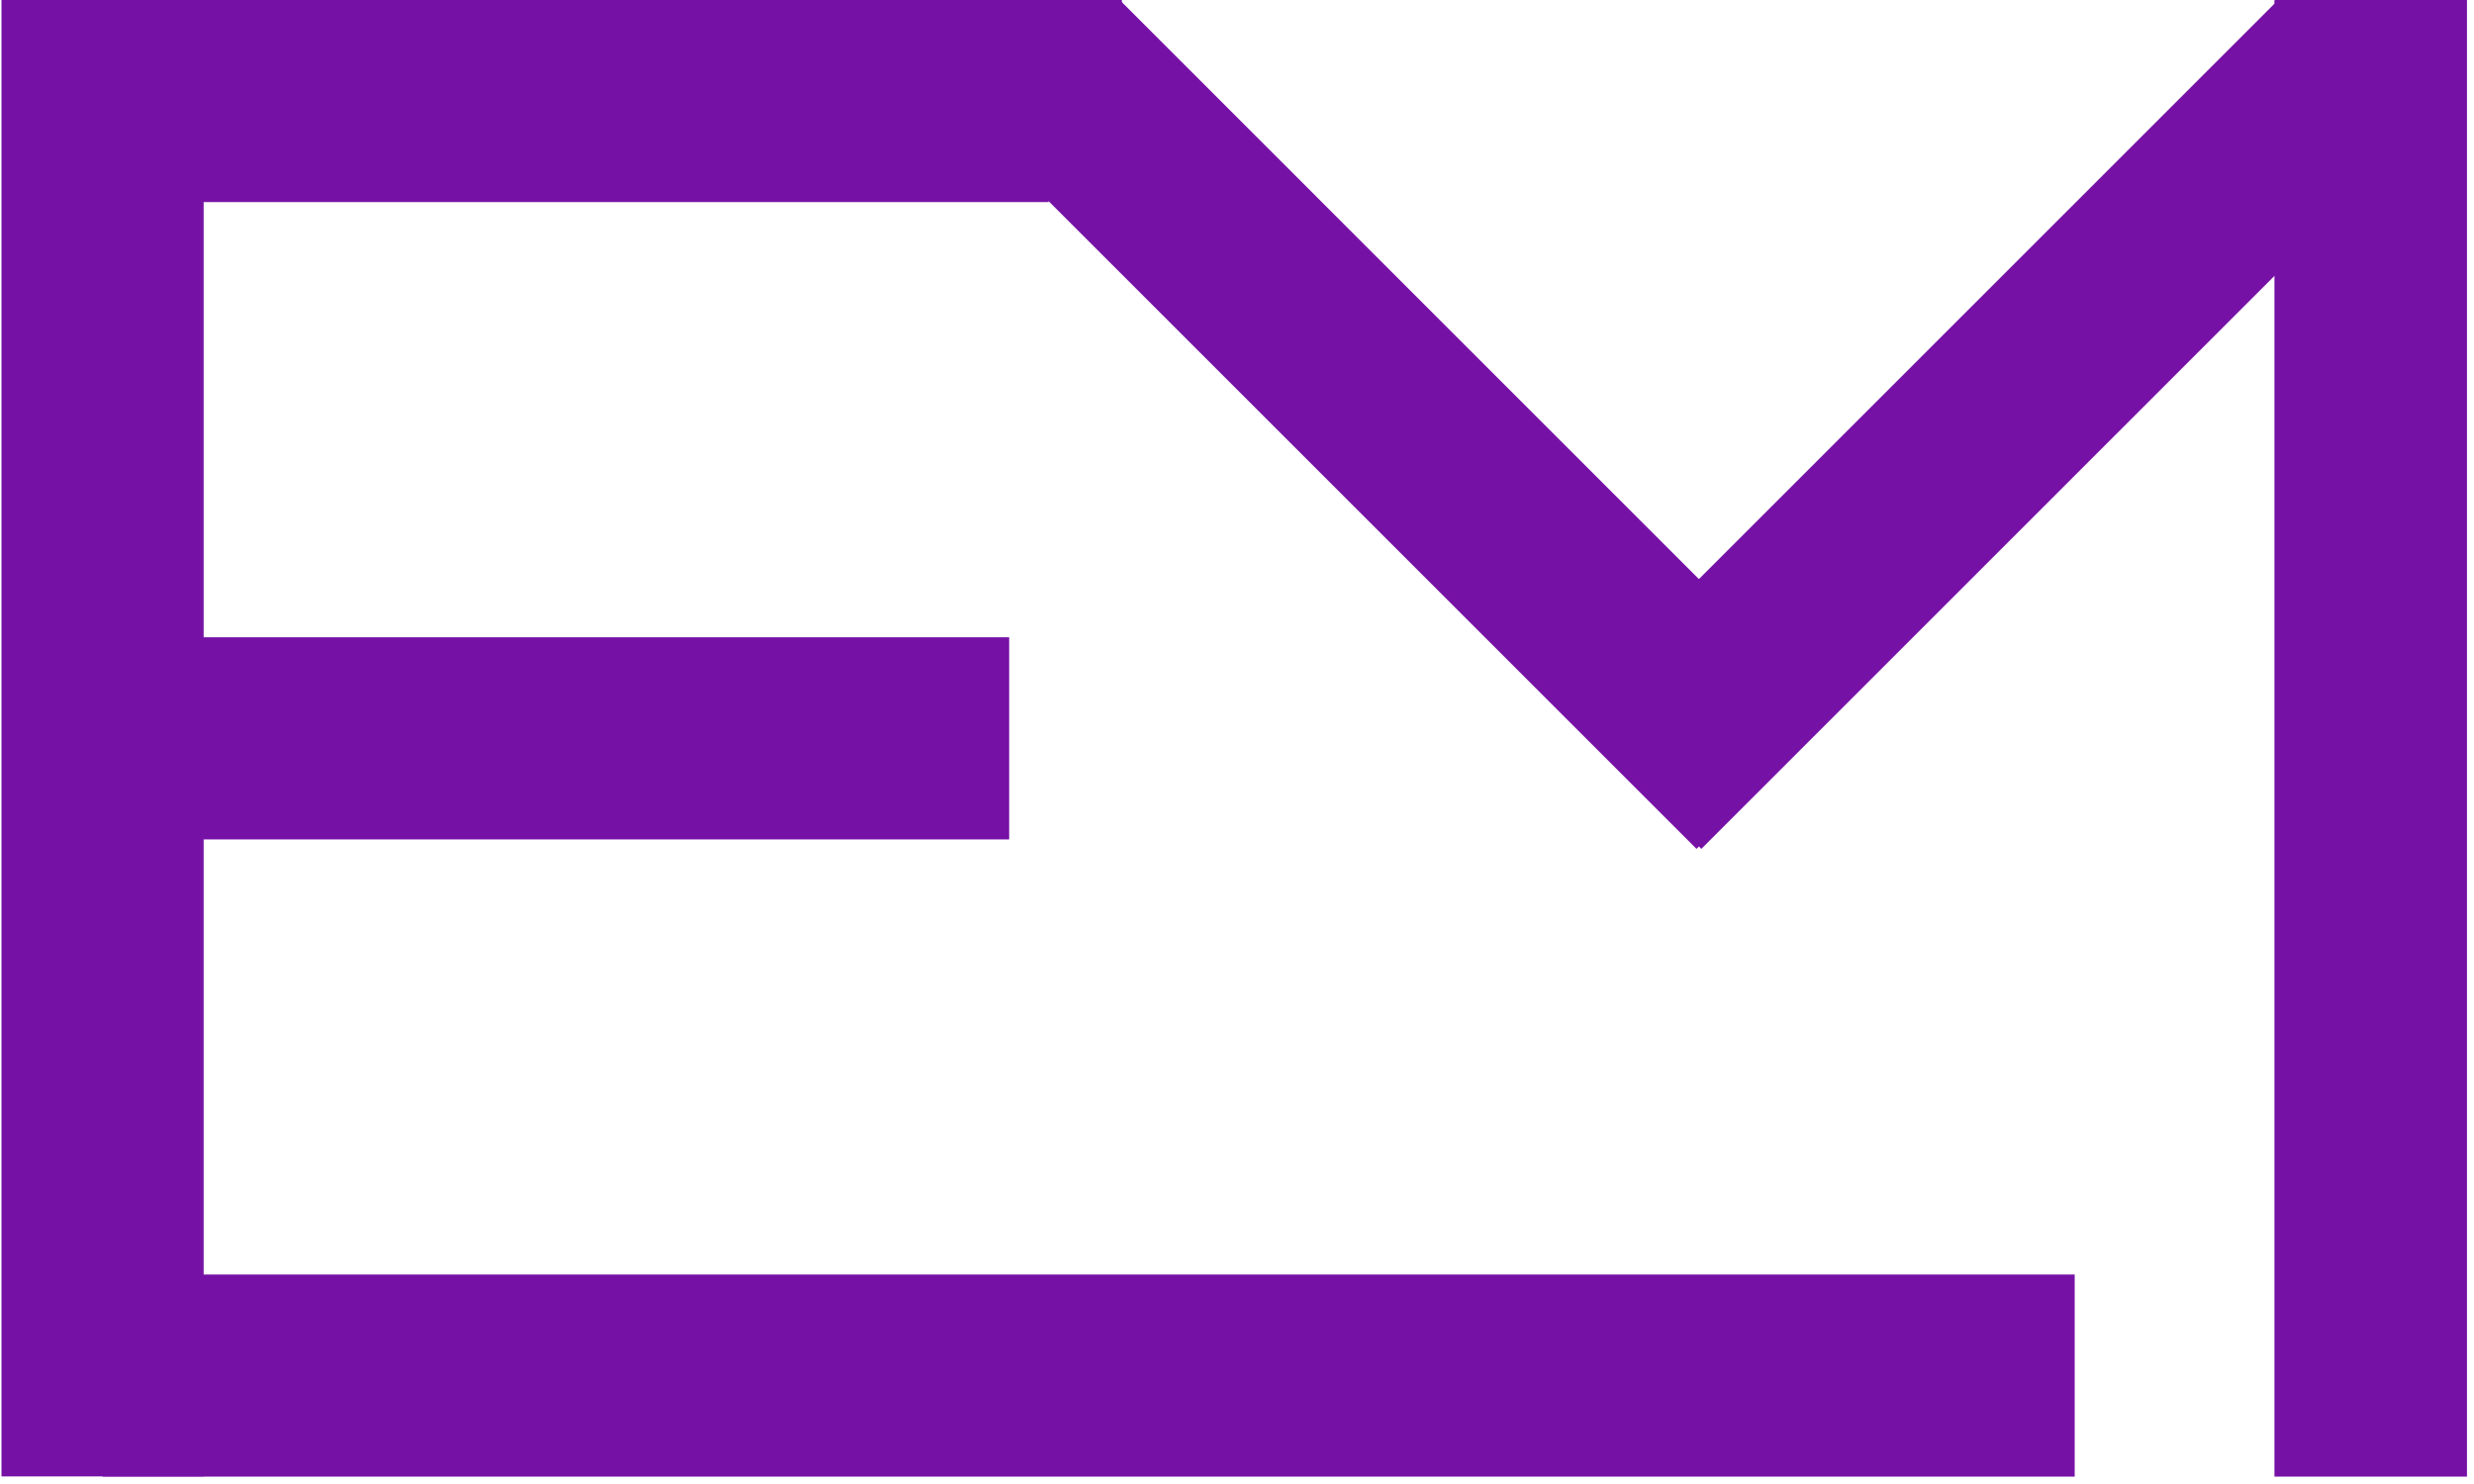 <svg xmlns="http://www.w3.org/2000/svg" xmlns:xlink="http://www.w3.org/1999/xlink" width="370" zoomAndPan="magnify" viewBox="0 0 277.5 166.5" height="222" preserveAspectRatio="xMidYMid meet" version="1.2"><defs><clipPath id="a638818299"><path d="M 0.168 0 L 22.844 0 L 22.844 165.672 L 0.168 165.672 Z M 0.168 0 "/></clipPath><clipPath id="1ce529feef"><path d="M 11.496 142.996 L 232.711 142.996 L 232.711 165.672 L 11.496 165.672 Z M 11.496 142.996 "/></clipPath><clipPath id="54c8efdd60"><path d="M 7.062 71.496 L 113.195 71.496 L 113.195 94.176 L 7.062 94.176 Z M 7.062 71.496 "/></clipPath><clipPath id="aaf3e5d2f2"><path d="M 11.496 0 L 117.625 0 L 117.625 22.676 L 11.496 22.676 Z M 11.496 0 "/></clipPath><clipPath id="9f6d85df5b"><path d="M 110 0 L 206 0 L 206 96 L 110 96 Z M 110 0 "/></clipPath><clipPath id="c4c165a31b"><path d="M 110.316 15.27 L 125.59 -0.004 L 205.562 79.973 L 190.293 95.242 Z M 110.316 15.27 "/></clipPath><clipPath id="4d1da9738a"><path d="M 175 0 L 271 0 L 271 96 L 175 96 Z M 175 0 "/></clipPath><clipPath id="b152bbc0b5"><path d="M 190.832 95.242 L 175.562 79.969 L 255.535 -0.004 L 270.809 15.266 Z M 190.832 95.242 "/></clipPath><clipPath id="e5e90f97d0"><path d="M 255.117 0 L 276.711 0 L 276.711 165.672 L 255.117 165.672 Z M 255.117 0 "/></clipPath><clipPath id="297ac0c6ff"><path d="M 100.301 0 L 125.855 0 L 125.855 15.406 L 100.301 15.406 Z M 100.301 0 "/></clipPath></defs><g id="670b42c97b"><g clip-rule="nonzero" clip-path="url(#a638818299)"><path style=" stroke:none;fill-rule:nonzero;fill:#7611a6;fill-opacity:1;" d="M 0.168 0 L 22.844 0 L 22.844 165.648 L 0.168 165.648 Z M 0.168 0 "/></g><g clip-rule="nonzero" clip-path="url(#1ce529feef)"><path style=" stroke:none;fill-rule:nonzero;fill:#7611a6;fill-opacity:1;" d="M 232.711 142.996 L 232.711 165.672 L 11.52 165.672 L 11.52 142.996 Z M 232.711 142.996 "/></g><g clip-rule="nonzero" clip-path="url(#54c8efdd60)"><path style=" stroke:none;fill-rule:nonzero;fill:#7611a6;fill-opacity:1;" d="M 113.195 71.496 L 113.195 94.176 L 7.074 94.176 L 7.074 71.496 Z M 113.195 71.496 "/></g><g clip-rule="nonzero" clip-path="url(#aaf3e5d2f2)"><path style=" stroke:none;fill-rule:nonzero;fill:#7611a6;fill-opacity:1;" d="M 117.625 0 L 117.625 22.676 L 11.504 22.676 L 11.504 0 Z M 117.625 0 "/></g><g clip-rule="nonzero" clip-path="url(#9f6d85df5b)"><g clip-rule="nonzero" clip-path="url(#c4c165a31b)"><path style=" stroke:none;fill-rule:nonzero;fill:#7611a6;fill-opacity:1;" d="M 110.316 15.27 L 125.59 -0.004 L 205.578 79.988 L 190.309 95.258 Z M 110.316 15.27 "/></g></g><g clip-rule="nonzero" clip-path="url(#4d1da9738a)"><g clip-rule="nonzero" clip-path="url(#b152bbc0b5)"><path style=" stroke:none;fill-rule:nonzero;fill:#7611a6;fill-opacity:1;" d="M 190.832 95.242 L 175.562 79.969 L 255.551 -0.02 L 270.824 15.25 Z M 190.832 95.242 "/></g></g><g clip-rule="nonzero" clip-path="url(#e5e90f97d0)"><path style=" stroke:none;fill-rule:nonzero;fill:#7611a6;fill-opacity:1;" d="M 255.117 0 L 276.711 0 L 276.711 165.68 L 255.117 165.68 Z M 255.117 0 "/></g><g clip-rule="nonzero" clip-path="url(#297ac0c6ff)"><path style=" stroke:none;fill-rule:nonzero;fill:#7611a6;fill-opacity:1;" d="M 100.301 15.406 L 100.301 -0.008 L 125.832 -0.008 L 125.832 15.406 Z M 100.301 15.406 "/></g></g></svg>